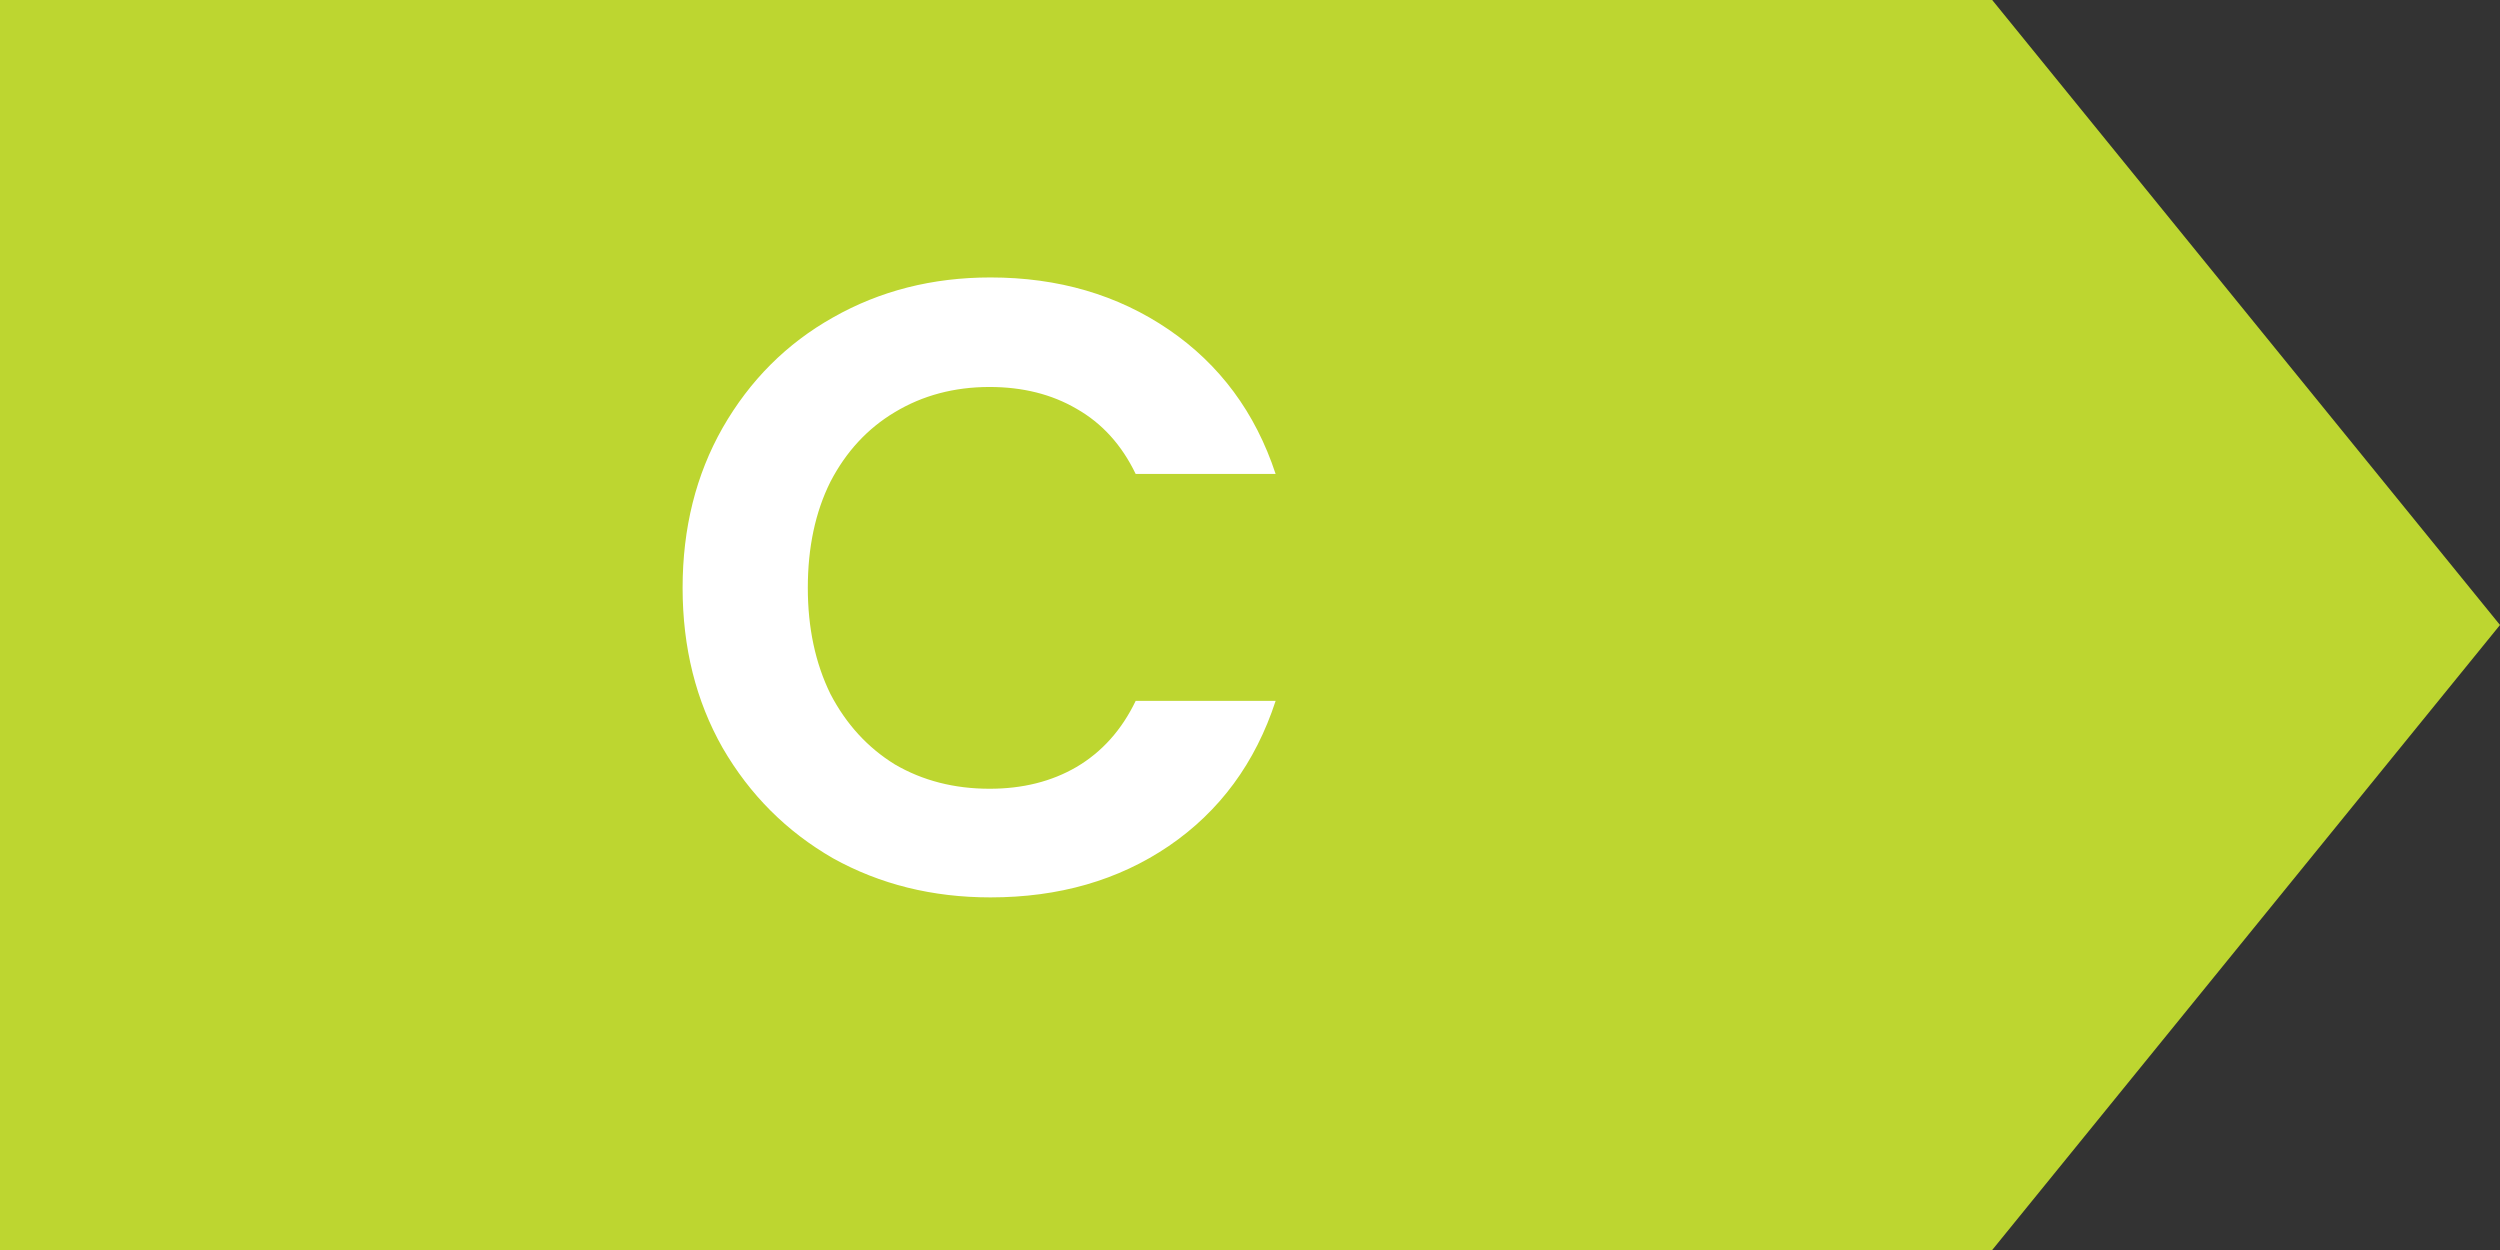 <svg width="48" height="24" viewBox="0 0 48 24" fill="none" xmlns="http://www.w3.org/2000/svg">
<rect x="0" y="0" width="48" height="24" fill="#333333" stroke="none"/>
<path d="M0 24V0H38.25L48 12L38.25 24H0Z" fill="#BDD630"/>
<path d="M13.106 11.287C13.106 10.14 13.362 9.116 13.874 8.215C14.397 7.302 15.104 6.595 15.994 6.095C16.896 5.583 17.903 5.327 19.016 5.327C20.319 5.327 21.459 5.66 22.439 6.328C23.418 6.996 24.103 7.92 24.492 9.1H21.805C21.537 8.543 21.159 8.126 20.669 7.848C20.191 7.569 19.634 7.43 19 7.43C18.321 7.43 17.714 7.592 17.18 7.914C16.657 8.226 16.245 8.671 15.944 9.25C15.655 9.829 15.51 10.508 15.51 11.287C15.51 12.055 15.655 12.734 15.944 13.324C16.245 13.902 16.657 14.353 17.18 14.676C17.714 14.988 18.321 15.144 19 15.144C19.634 15.144 20.191 15.005 20.669 14.726C21.159 14.437 21.537 14.014 21.805 13.457H24.492C24.103 14.648 23.418 15.578 22.439 16.245C21.471 16.902 20.33 17.23 19.016 17.23C17.903 17.23 16.896 16.98 15.994 16.479C15.104 15.967 14.397 15.261 13.874 14.359C13.362 13.457 13.106 12.433 13.106 11.287Z" fill="white"/>
</svg>
